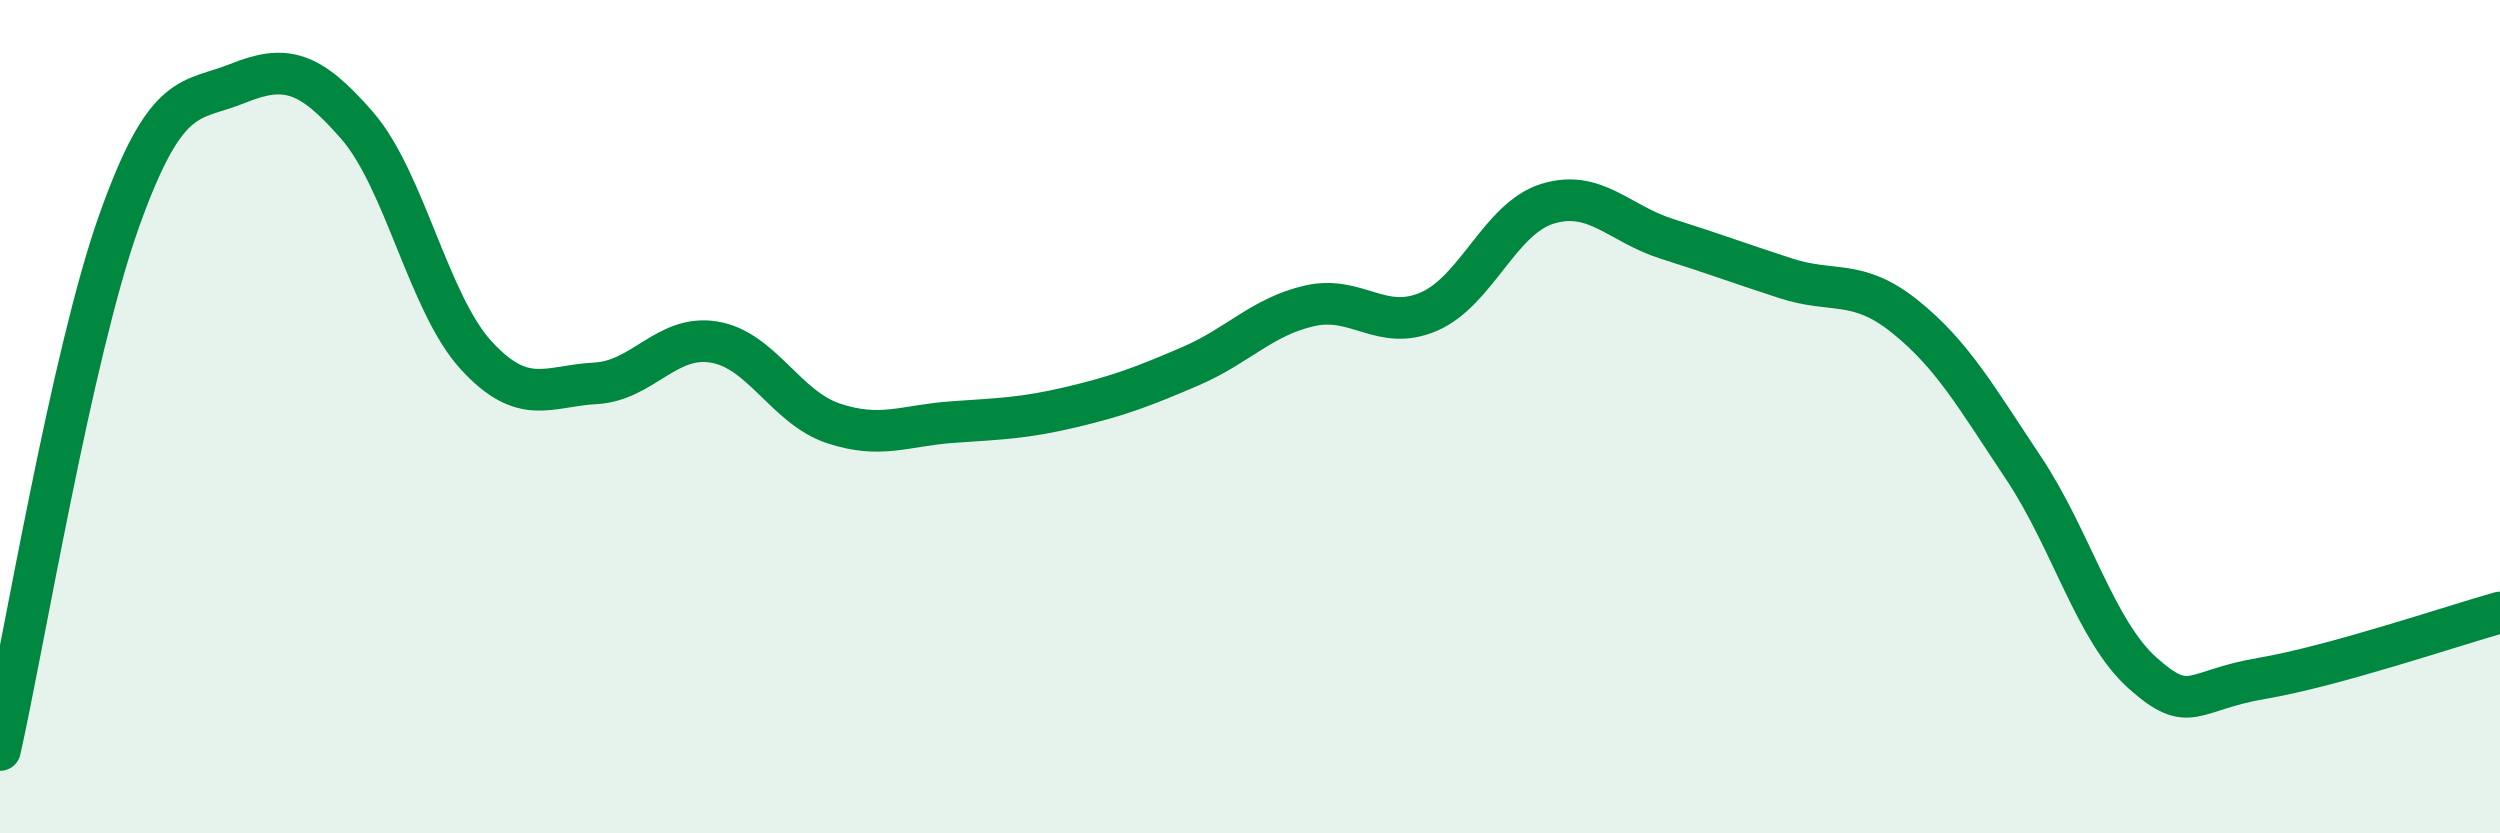 
    <svg width="60" height="20" viewBox="0 0 60 20" xmlns="http://www.w3.org/2000/svg">
      <path
        d="M 0,18 C 0.57,15.46 1.72,8.5 2.86,5.3 C 4,2.1 4.57,2.46 5.71,2 C 6.85,1.54 7.43,1.7 8.57,3.01 C 9.71,4.32 10.29,7.29 11.43,8.53 C 12.57,9.77 13.15,9.26 14.29,9.2 C 15.43,9.14 16,8.02 17.14,8.21 C 18.28,8.4 18.86,9.78 20,10.16 C 21.14,10.54 21.72,10.21 22.86,10.13 C 24,10.05 24.57,10.04 25.71,9.77 C 26.85,9.5 27.43,9.28 28.57,8.79 C 29.71,8.3 30.29,7.6 31.43,7.34 C 32.57,7.08 33.15,7.97 34.29,7.48 C 35.43,6.99 36,5.24 37.14,4.89 C 38.28,4.54 38.86,5.37 40,5.73 C 41.14,6.09 41.72,6.31 42.86,6.68 C 44,7.05 44.57,6.68 45.71,7.59 C 46.85,8.5 47.43,9.53 48.57,11.24 C 49.71,12.95 50.29,15.15 51.43,16.16 C 52.57,17.17 52.58,16.57 54.29,16.28 C 56,15.99 58.86,15.02 60,14.7L60 20L0 20Z"
        fill="#008740"
        opacity="0.1"
        stroke-linecap="round"
        stroke-linejoin="round"
      />
      <path
        d="M 0,18 C 0.57,15.46 1.72,8.5 2.86,5.3 C 4,2.1 4.57,2.46 5.71,2 C 6.85,1.54 7.43,1.7 8.57,3.01 C 9.71,4.32 10.29,7.29 11.43,8.53 C 12.57,9.77 13.15,9.26 14.29,9.2 C 15.43,9.14 16,8.02 17.14,8.21 C 18.28,8.4 18.86,9.78 20,10.16 C 21.14,10.54 21.72,10.21 22.86,10.13 C 24,10.05 24.57,10.04 25.71,9.77 C 26.85,9.5 27.43,9.28 28.57,8.79 C 29.71,8.3 30.29,7.6 31.43,7.34 C 32.57,7.08 33.15,7.97 34.29,7.48 C 35.43,6.99 36,5.24 37.14,4.89 C 38.28,4.54 38.86,5.37 40,5.73 C 41.14,6.09 41.72,6.31 42.86,6.68 C 44,7.05 44.57,6.68 45.71,7.59 C 46.85,8.5 47.43,9.53 48.57,11.24 C 49.71,12.95 50.29,15.15 51.43,16.16 C 52.57,17.17 52.58,16.57 54.29,16.28 C 56,15.99 58.86,15.02 60,14.7"
        stroke="#008740"
        stroke-width="1"
        fill="none"
        stroke-linecap="round"
        stroke-linejoin="round"
      />
    </svg>
  